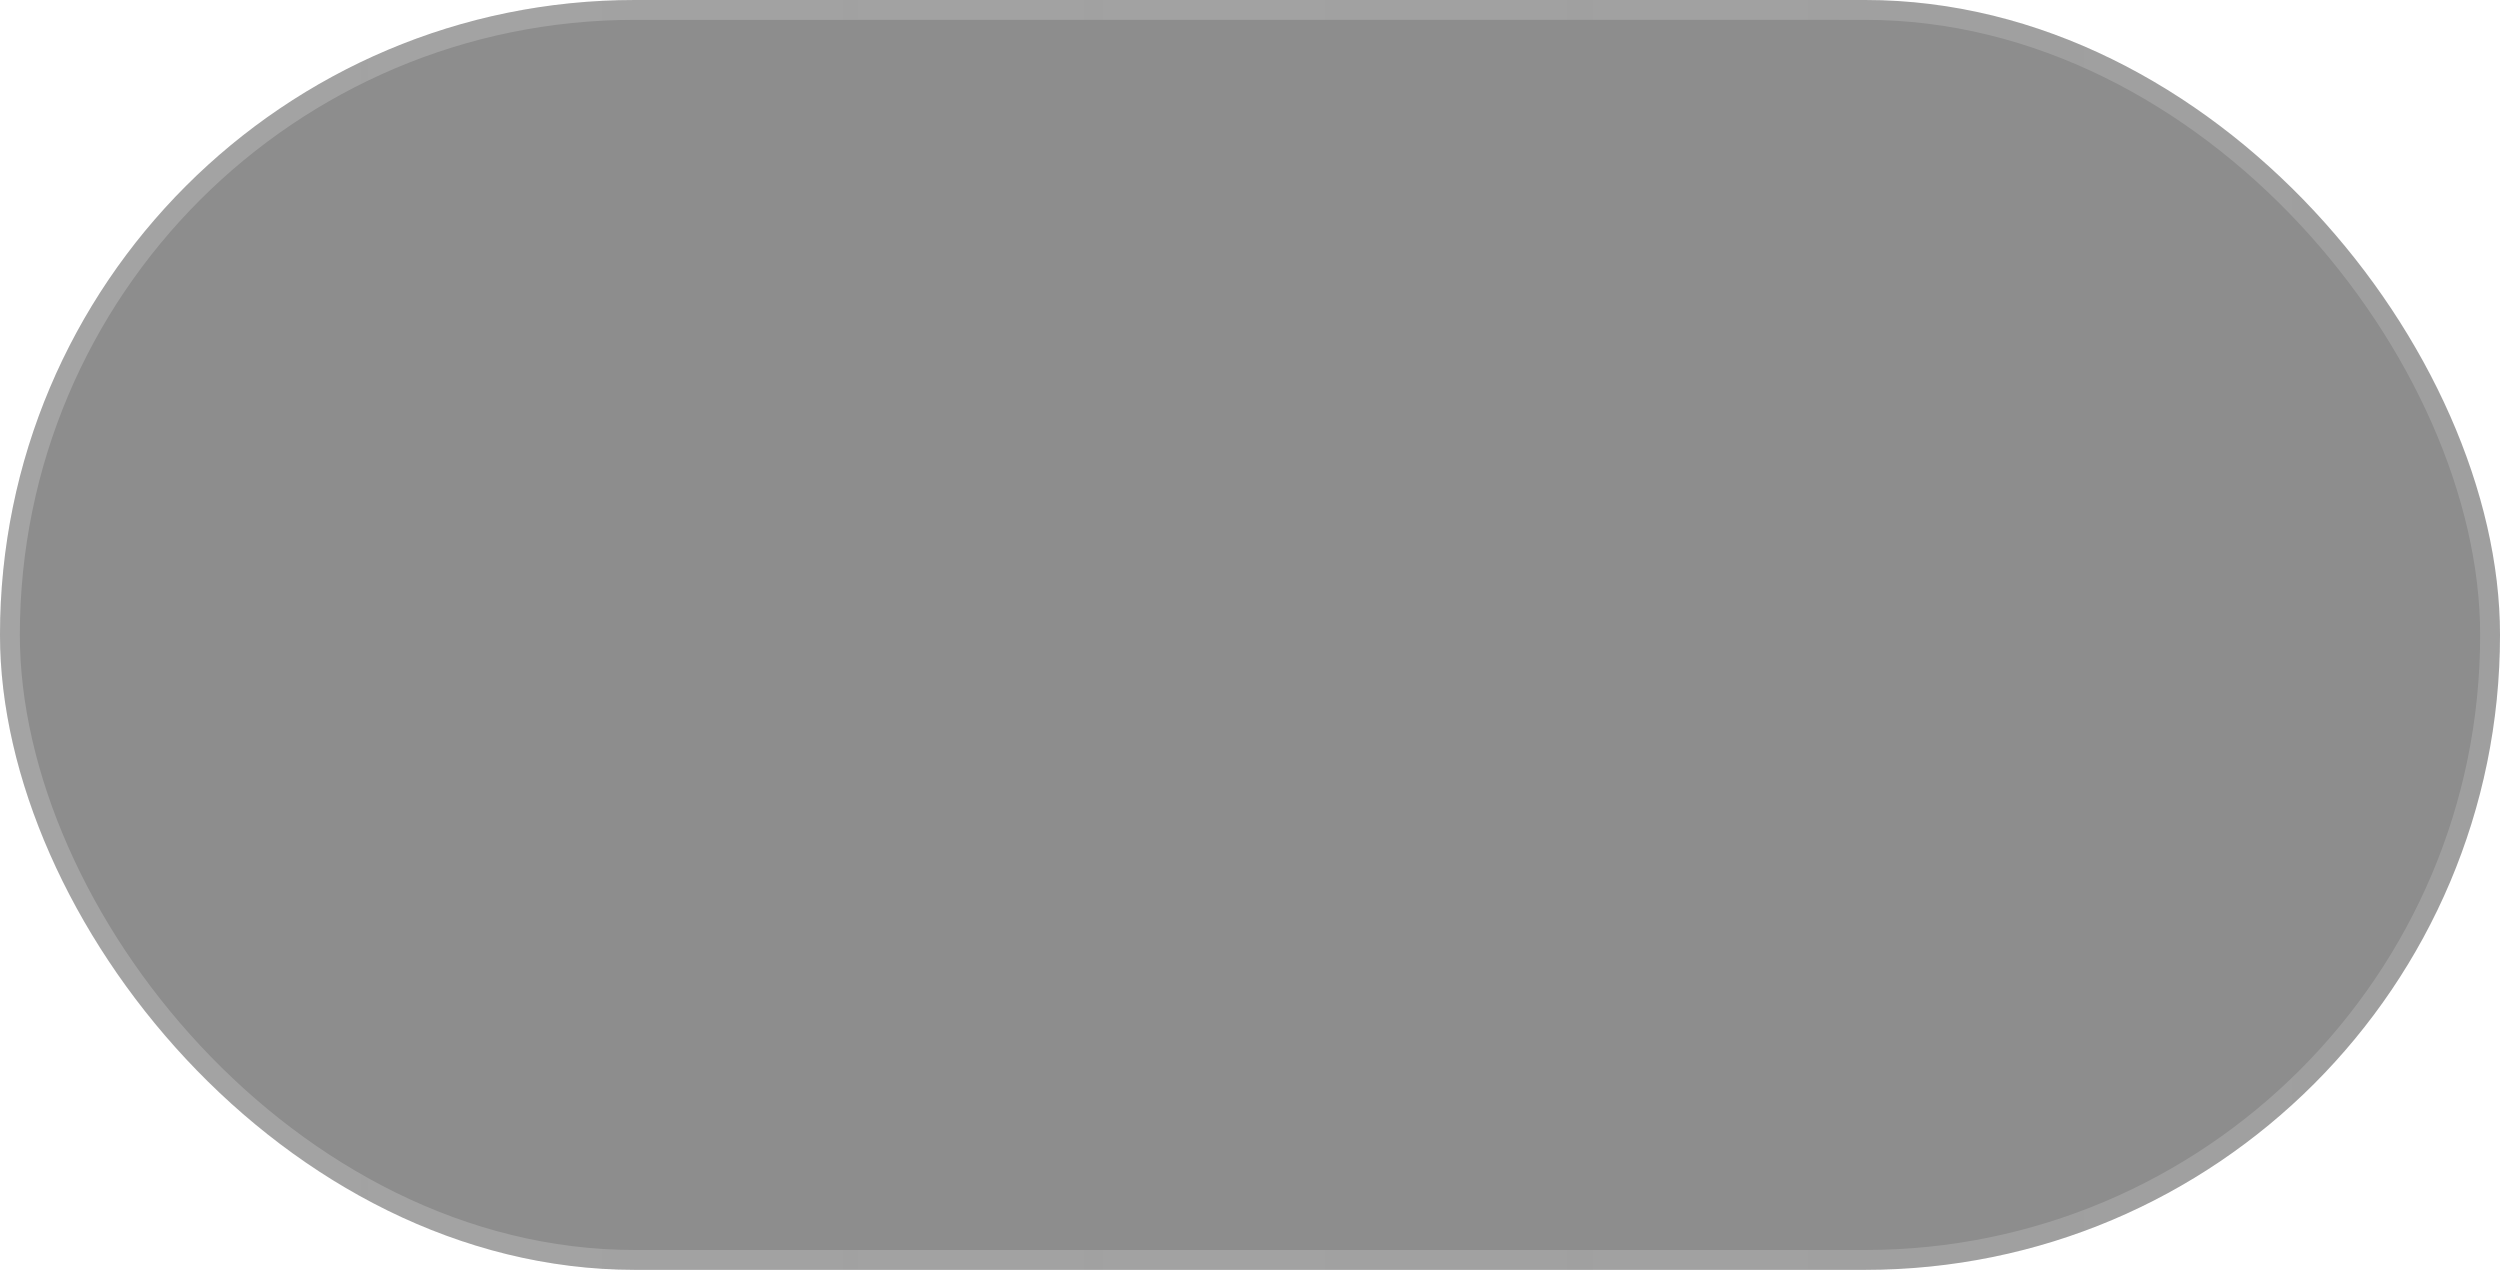 <?xml version="1.0" encoding="UTF-8"?> <svg xmlns="http://www.w3.org/2000/svg" width="126" height="64" viewBox="0 0 126 64" fill="none"><g clip-path="url(#clip0_245_22465)"><rect width="126" height="64" rx="32" fill="white" fill-opacity="0.01"></rect><g filter="url(#filter0_g_245_22465)" data-figma-bg-blur-radius="70"><path d="M-331.055 -62.566H437.054V124.678H-331.055V-62.566Z" fill="white" fill-opacity="0.1"></path></g><mask id="mask0_245_22465" style="mask-type:alpha" maskUnits="userSpaceOnUse" x="-29" y="-20" width="746" height="127"><rect x="-28.916" y="-20" width="745.83" height="126.112" rx="42" fill="#D9D9D9" fill-opacity="0.5"></rect></mask><g mask="url(#mask0_245_22465)"><rect data-figma-bg-blur-radius="90" x="-28.916" y="-20" width="745.83" height="126.112" rx="42" fill="#545454" fill-opacity="0.1"></rect><mask id="mask1_245_22465" style="mask-type:alpha" maskUnits="userSpaceOnUse" x="-15" y="-11" width="718" height="109"><rect x="-14.461" y="-10.992" width="716.922" height="108.096" rx="42" fill="#D9D9D9"></rect></mask><g mask="url(#mask1_245_22465)"><g data-figma-bg-blur-radius="8"><path d="M428.106 38.117C428.106 88.671 321.774 129.654 190.606 129.654C59.439 129.654 -46.893 88.671 -46.893 38.117C-46.893 -12.438 59.439 -54.51 190.606 -54.51C321.774 -54.51 428.106 -12.438 428.106 38.117Z" fill="black" fill-opacity="0.1" style="mix-blend-mode:overlay"></path></g></g><g style="mix-blend-mode:multiply" filter="url(#filter3_f_245_22465)"><rect x="-28.416" y="-19.5" width="744.83" height="125.112" rx="41.5" stroke="url(#paint0_linear_245_22465)" stroke-opacity="0.5"></rect></g><g style="mix-blend-mode:plus-lighter" filter="url(#filter4_f_245_22465)"><rect x="-28.916" y="-20" width="745.83" height="126.112" rx="42" stroke="url(#paint1_linear_245_22465)"></rect></g><g style="mix-blend-mode:plus-lighter" filter="url(#filter5_f_245_22465)"><rect x="-28.916" y="-20" width="745.83" height="126.112" rx="42" stroke="white" stroke-opacity="0.2"></rect></g></g><path d="M425.265 -21.35V73.653C425.265 76.056 423.317 78.004 420.915 78.004H-296C-298.402 78.004 -300.35 76.056 -300.35 73.653V-21.35H425.265Z" fill="black" fill-opacity="0.4" stroke="url(#paint2_linear_245_22465)" stroke-width="1.3"></path></g><rect x="0.5" y="0.5" width="125" height="63" rx="31.5" stroke="url(#paint3_linear_245_22465)" stroke-opacity="0.5"></rect><defs><filter id="filter0_g_245_22465" x="-401.055" y="-132.566" width="908.109" height="327.244" filterUnits="userSpaceOnUse" color-interpolation-filters="sRGB"><feFlood flood-opacity="0" result="BackgroundImageFix"></feFlood><feBlend mode="normal" in="SourceGraphic" in2="BackgroundImageFix" result="shape"></feBlend><feTurbulence type="fractalNoise" baseFrequency="0.012 0.012" numOctaves="3" seed="7527"></feTurbulence><feDisplacementMap in="shape" scale="64" xChannelSelector="R" yChannelSelector="G" result="displacedImage" width="100%" height="100%"></feDisplacementMap><feMerge result="effect1_texture_245_22465"><feMergeNode in="displacedImage"></feMergeNode></feMerge></filter><clipPath id="bgblur_1_245_22465_clip_path" transform="translate(401.055 132.566)"><path d="M-331.055 -62.566H437.054V124.678H-331.055V-62.566Z"></path></clipPath><clipPath id="bgblur_2_245_22465_clip_path" transform="translate(118.916 110)"><rect x="-28.916" y="-20" width="745.83" height="126.112" rx="42"></rect></clipPath><clipPath id="bgblur_3_245_22465_clip_path" transform="translate(54.893 62.51)"><path d="M428.106 38.117C428.106 88.671 321.774 129.654 190.606 129.654C59.439 129.654 -46.893 88.671 -46.893 38.117C-46.893 -12.438 59.439 -54.51 190.606 -54.51C321.774 -54.51 428.106 -12.438 428.106 38.117Z"></path></clipPath><filter id="filter3_f_245_22465" x="-36.916" y="-28" width="761.831" height="142.112" filterUnits="userSpaceOnUse" color-interpolation-filters="sRGB"><feFlood flood-opacity="0" result="BackgroundImageFix"></feFlood><feBlend mode="normal" in="SourceGraphic" in2="BackgroundImageFix" result="shape"></feBlend><feGaussianBlur stdDeviation="4" result="effect1_foregroundBlur_245_22465"></feGaussianBlur></filter><filter id="filter4_f_245_22465" x="-32.416" y="-23.5" width="752.831" height="133.112" filterUnits="userSpaceOnUse" color-interpolation-filters="sRGB"><feFlood flood-opacity="0" result="BackgroundImageFix"></feFlood><feBlend mode="normal" in="SourceGraphic" in2="BackgroundImageFix" result="shape"></feBlend><feGaussianBlur stdDeviation="1.5" result="effect1_foregroundBlur_245_22465"></feGaussianBlur></filter><filter id="filter5_f_245_22465" x="-32.416" y="-23.5" width="752.831" height="133.112" filterUnits="userSpaceOnUse" color-interpolation-filters="sRGB"><feFlood flood-opacity="0" result="BackgroundImageFix"></feFlood><feBlend mode="normal" in="SourceGraphic" in2="BackgroundImageFix" result="shape"></feBlend><feGaussianBlur stdDeviation="1.5" result="effect1_foregroundBlur_245_22465"></feGaussianBlur></filter><linearGradient id="paint0_linear_245_22465" x1="113.147" y1="-7.989" x2="133.218" y2="152.935" gradientUnits="userSpaceOnUse"><stop stop-opacity="0.8"></stop><stop offset="0.5" stop-opacity="0.2"></stop><stop offset="1" stop-opacity="0.8"></stop></linearGradient><linearGradient id="paint1_linear_245_22465" x1="13.001" y1="-1.233" x2="64.404" y2="227.566" gradientUnits="userSpaceOnUse"><stop stop-color="white" stop-opacity="0.8"></stop><stop offset="0.35" stop-color="white" stop-opacity="0.05"></stop><stop offset="0.766" stop-color="white" stop-opacity="0.05"></stop><stop offset="1" stop-color="white" stop-opacity="0.8"></stop></linearGradient><linearGradient id="paint2_linear_245_22465" x1="62.458" y1="-22" x2="62.458" y2="78.654" gradientUnits="userSpaceOnUse"><stop stop-color="#8F6A46" stop-opacity="0.2"></stop><stop offset="1" stop-color="#8F6A46" stop-opacity="0.1"></stop></linearGradient><linearGradient id="paint3_linear_245_22465" x1="0" y1="32" x2="126" y2="32" gradientUnits="userSpaceOnUse"><stop stop-color="white" stop-opacity="0.4"></stop><stop offset="1" stop-color="#FEFEFE" stop-opacity="0.32"></stop></linearGradient><clipPath id="clip0_245_22465"><rect width="126" height="64" rx="32" fill="white"></rect></clipPath></defs></svg> 
